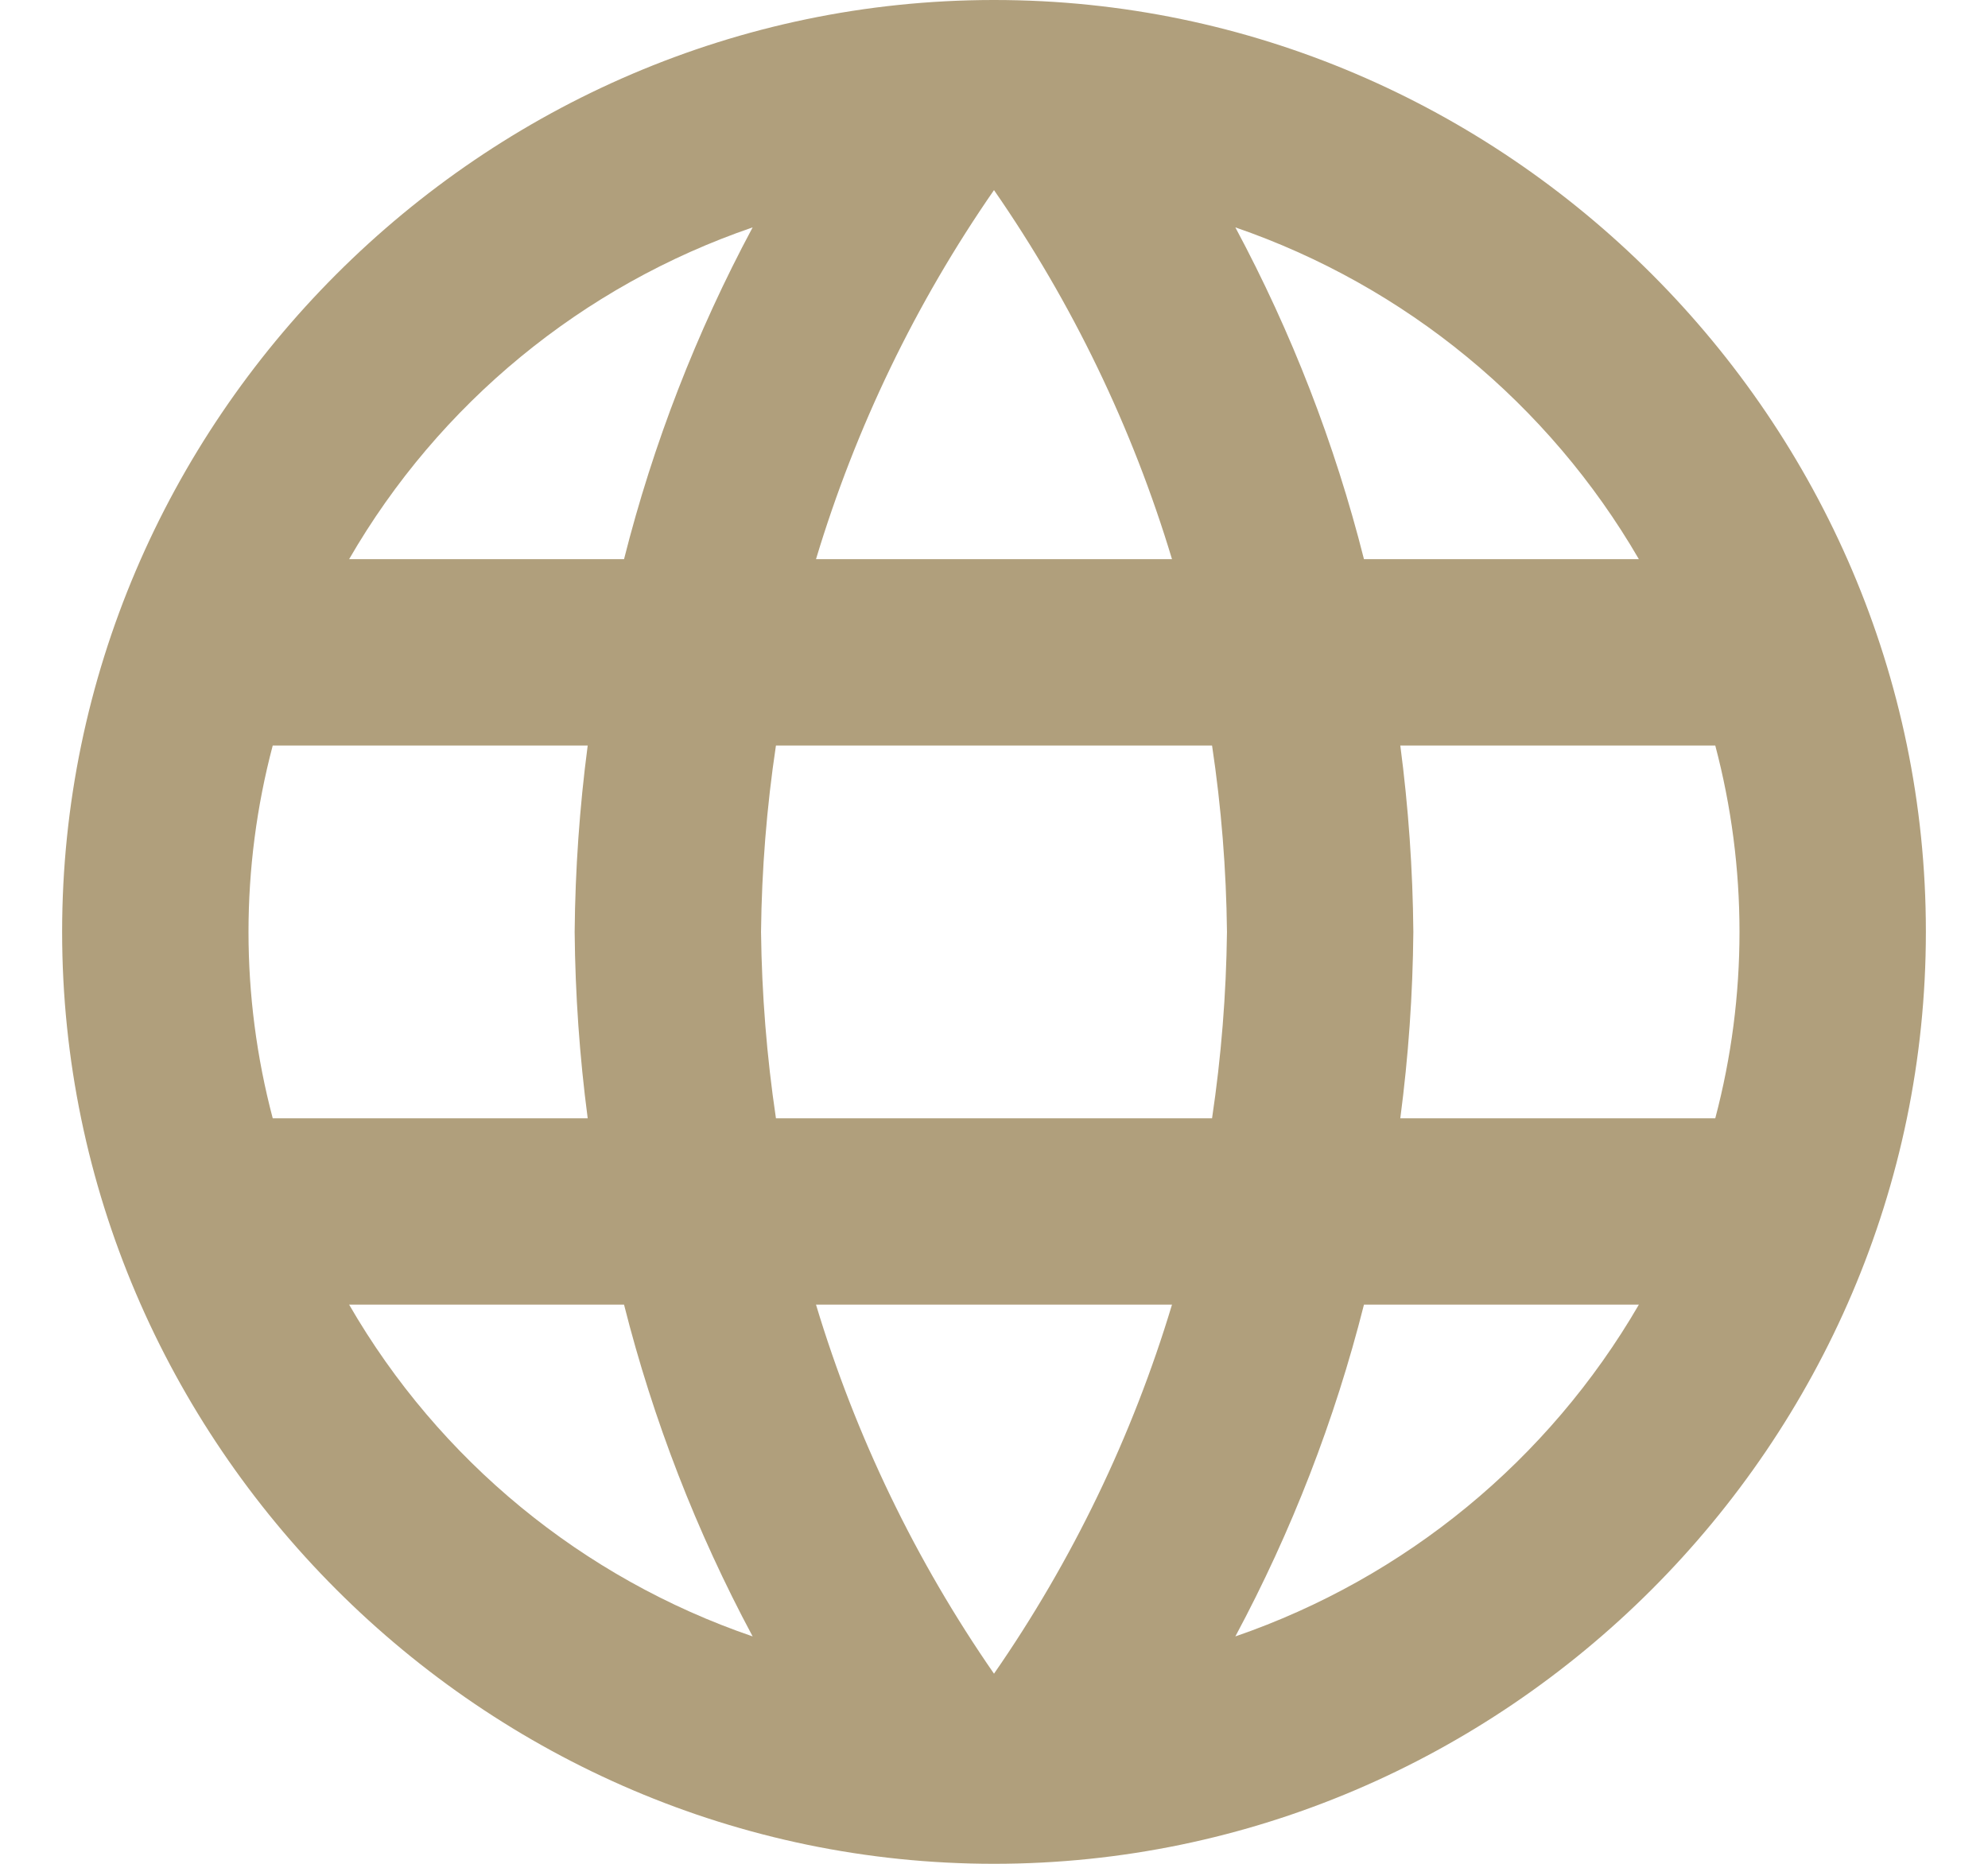 <?xml version="1.0" encoding="UTF-8" standalone="no"?> <svg xmlns="http://www.w3.org/2000/svg" xmlns:xlink="http://www.w3.org/1999/xlink" xmlns:serif="http://www.serif.com/" width="100%" height="100%" viewBox="0 0 32 30" version="1.1" xml:space="preserve" style="fill-rule:evenodd;clip-rule:evenodd;stroke-linejoin:round;stroke-miterlimit:2;"> <g id="Gruppe_2011" transform="matrix(1,0,0,1,-1164,-204)"> <g id="Rechteck_221" transform="matrix(1,0,0,1,1164,204)"> <rect x="0" y="0" width="32" height="29" style="fill:none;"></rect> </g> <g id="Icon_material-language" transform="matrix(1,0,0,1,1162,201)"> <path d="M17.985,3C9.762,3.008 3,9.777 3,18C3,26.229 9.771,33 18,33C26.229,33 33,26.229 33,18L33,17.993C33,9.768 26.232,3 18.007,3L17.985,3ZM28.385,12L23.955,12C23.486,10.142 22.79,8.349 21.885,6.66C24.621,7.602 26.927,9.498 28.38,12L28.385,12ZM18,6.06C19.26,7.878 20.227,9.882 20.865,12L15.135,12C15.773,9.882 16.74,7.878 18,6.06ZM6.39,21C5.87,19.034 5.87,16.966 6.39,15L11.46,15C11.329,15.995 11.259,16.997 11.25,18C11.259,19.003 11.329,20.005 11.46,21L6.39,21ZM7.62,24L12.045,24C12.514,25.858 13.21,27.651 14.115,29.34C11.377,28.403 9.068,26.506 7.62,24ZM12.045,12L7.62,12C9.068,9.494 11.377,7.597 14.115,6.66C13.21,8.349 12.514,10.142 12.045,12ZM18,29.94C16.74,28.122 15.773,26.118 15.135,24L20.865,24C20.227,26.118 19.26,28.122 18,29.94ZM21.51,21L14.49,21C14.342,20.007 14.262,19.004 14.25,18C14.261,16.996 14.341,15.993 14.49,15L21.51,15C21.659,15.993 21.739,16.996 21.75,18C21.738,19.004 21.658,20.007 21.51,21ZM21.885,29.34C22.79,27.651 23.486,25.858 23.955,24L28.38,24C26.927,26.502 24.621,28.398 21.885,29.34ZM24.54,21C24.671,20.005 24.741,19.003 24.75,18C24.741,16.997 24.671,15.995 24.54,15L29.61,15C30.13,16.966 30.13,19.034 29.61,21L24.54,21Z" style="fill:rgb(176,159,124);fill-rule:nonzero;"></path> </g> </g> </svg> 